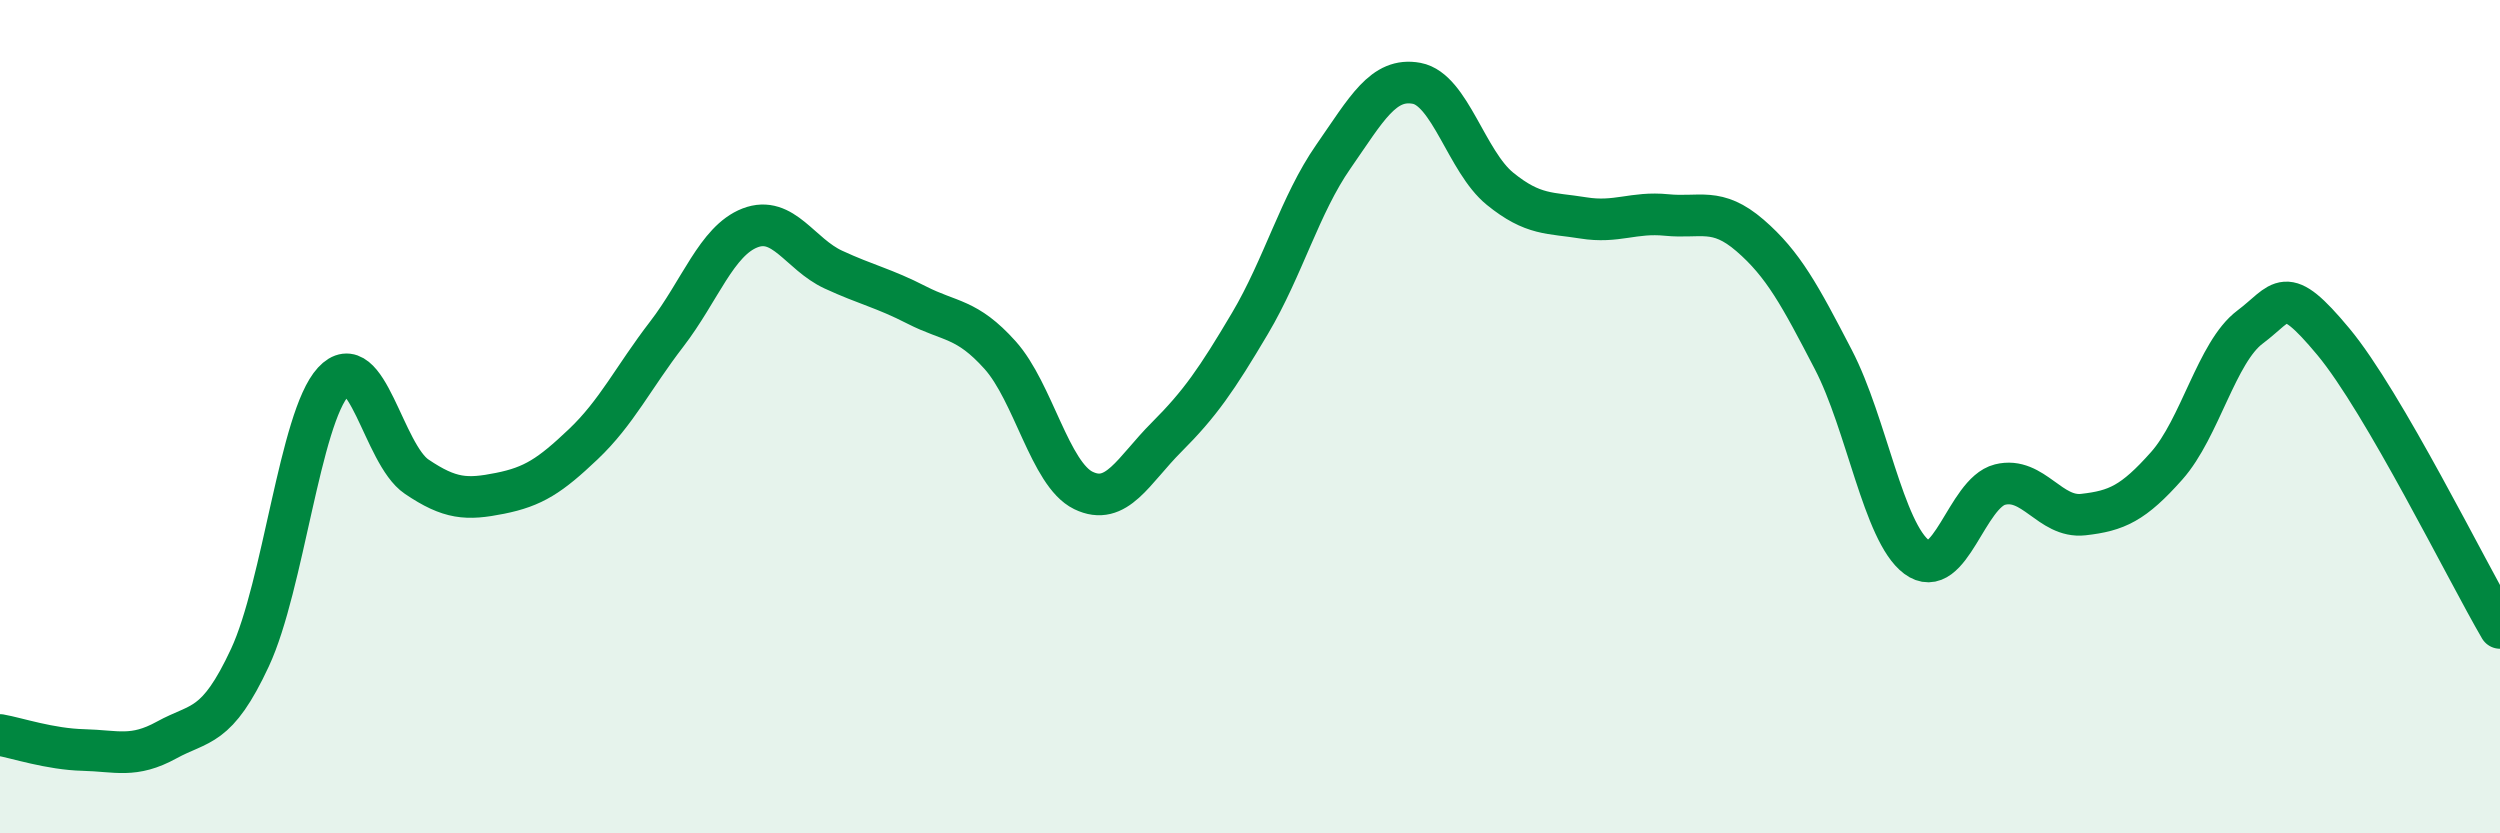
    <svg width="60" height="20" viewBox="0 0 60 20" xmlns="http://www.w3.org/2000/svg">
      <path
        d="M 0,17.64 C 0.4,17.71 1.2,17.98 2,18 C 2.8,18.02 3.2,18.2 4,17.76 C 4.8,17.32 5.2,17.5 6,15.78 C 6.8,14.06 7.2,10.03 8,9.16 C 8.8,8.29 9.2,10.9 10,11.44 C 10.8,11.98 11.2,12 12,11.84 C 12.8,11.68 13.2,11.42 14,10.66 C 14.8,9.9 15.2,9.06 16,8.02 C 16.8,6.98 17.2,5.78 18,5.47 C 18.8,5.16 19.2,6.1 20,6.47 C 20.8,6.84 21.2,6.91 22,7.32 C 22.8,7.73 23.2,7.63 24,8.52 C 24.8,9.41 25.2,11.38 26,11.77 C 26.8,12.16 27.2,11.29 28,10.49 C 28.8,9.69 29.2,9.11 30,7.76 C 30.8,6.41 31.2,4.91 32,3.76 C 32.8,2.61 33.2,1.85 34,2 C 34.8,2.15 35.2,3.88 36,4.53 C 36.8,5.18 37.2,5.1 38,5.23 C 38.8,5.36 39.2,5.08 40,5.16 C 40.8,5.24 41.2,4.96 42,5.65 C 42.8,6.34 43.2,7.09 44,8.63 C 44.8,10.17 45.2,12.77 46,13.37 C 46.8,13.97 47.2,11.83 48,11.63 C 48.8,11.43 49.2,12.44 50,12.35 C 50.8,12.26 51.2,12.08 52,11.18 C 52.8,10.28 53.2,8.45 54,7.85 C 54.8,7.25 54.8,6.76 56,8.2 C 57.2,9.64 59.2,13.7 60,15.07L60 20L0 20Z"
        fill="#008740"
        opacity="0.1"
        stroke-linecap="round"
        stroke-linejoin="round"
      />
      <path
        d="M 0,17.64 C 0.4,17.71 1.2,17.98 2,18 C 2.8,18.02 3.2,18.2 4,17.76 C 4.8,17.32 5.2,17.5 6,15.78 C 6.8,14.06 7.2,10.03 8,9.16 C 8.8,8.29 9.2,10.9 10,11.44 C 10.8,11.98 11.2,12 12,11.84 C 12.8,11.68 13.2,11.42 14,10.66 C 14.8,9.9 15.2,9.06 16,8.02 C 16.8,6.98 17.2,5.78 18,5.47 C 18.8,5.16 19.2,6.1 20,6.47 C 20.8,6.84 21.2,6.91 22,7.32 C 22.8,7.73 23.2,7.63 24,8.52 C 24.8,9.41 25.2,11.38 26,11.77 C 26.8,12.16 27.2,11.29 28,10.49 C 28.8,9.69 29.2,9.11 30,7.76 C 30.8,6.41 31.2,4.91 32,3.76 C 32.8,2.61 33.2,1.85 34,2 C 34.8,2.15 35.2,3.88 36,4.53 C 36.8,5.18 37.2,5.1 38,5.23 C 38.8,5.36 39.2,5.08 40,5.16 C 40.8,5.24 41.2,4.96 42,5.65 C 42.8,6.34 43.2,7.09 44,8.63 C 44.8,10.17 45.2,12.77 46,13.37 C 46.8,13.97 47.2,11.83 48,11.63 C 48.8,11.43 49.2,12.44 50,12.35 C 50.8,12.26 51.2,12.08 52,11.18 C 52.8,10.28 53.2,8.45 54,7.85 C 54.8,7.25 54.8,6.76 56,8.2 C 57.2,9.64 59.2,13.7 60,15.07"
        stroke="#008740"
        stroke-width="1"
        fill="none"
        stroke-linecap="round"
        stroke-linejoin="round"
      />
    </svg>
  